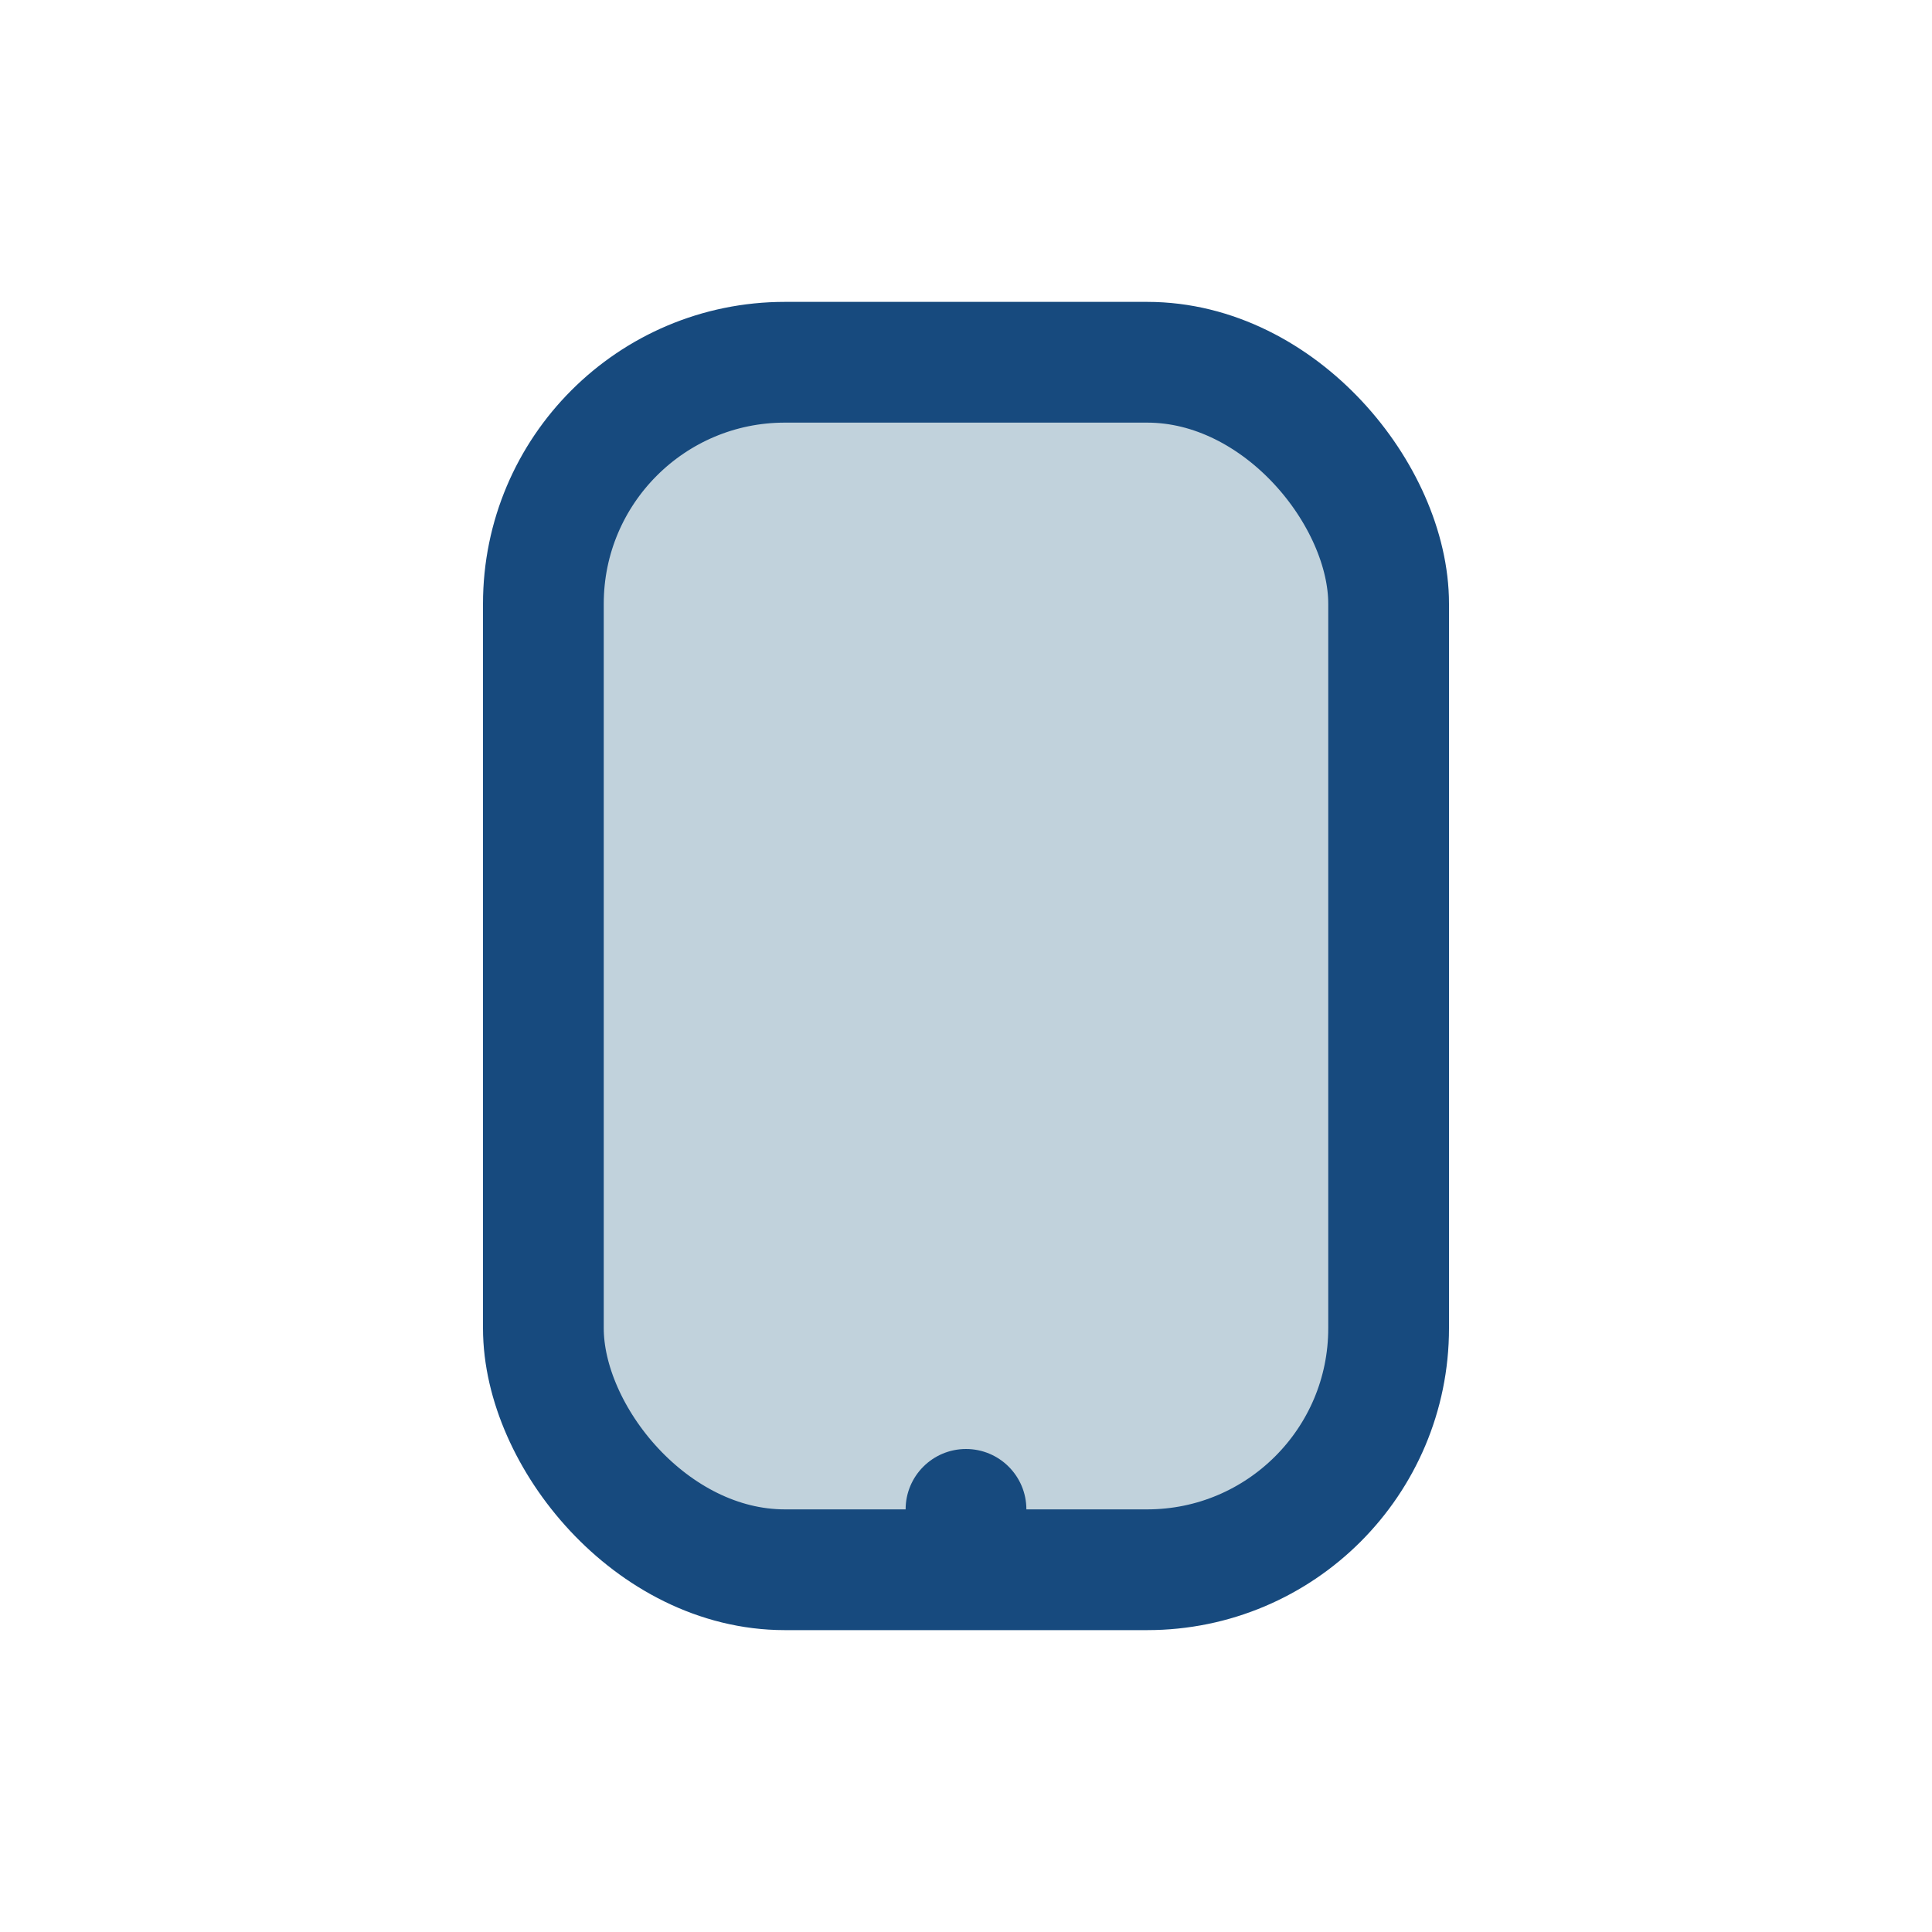 <?xml version="1.0" encoding="UTF-8"?>
<svg xmlns="http://www.w3.org/2000/svg" width="32" height="32" viewBox="0 0 32 32"><rect x="9" y="6" width="14" height="20" rx="4" fill="#C1D2DC" stroke="#174A7E" stroke-width="2"/><circle cx="16" cy="25" r="1" fill="#174A7E"/></svg>